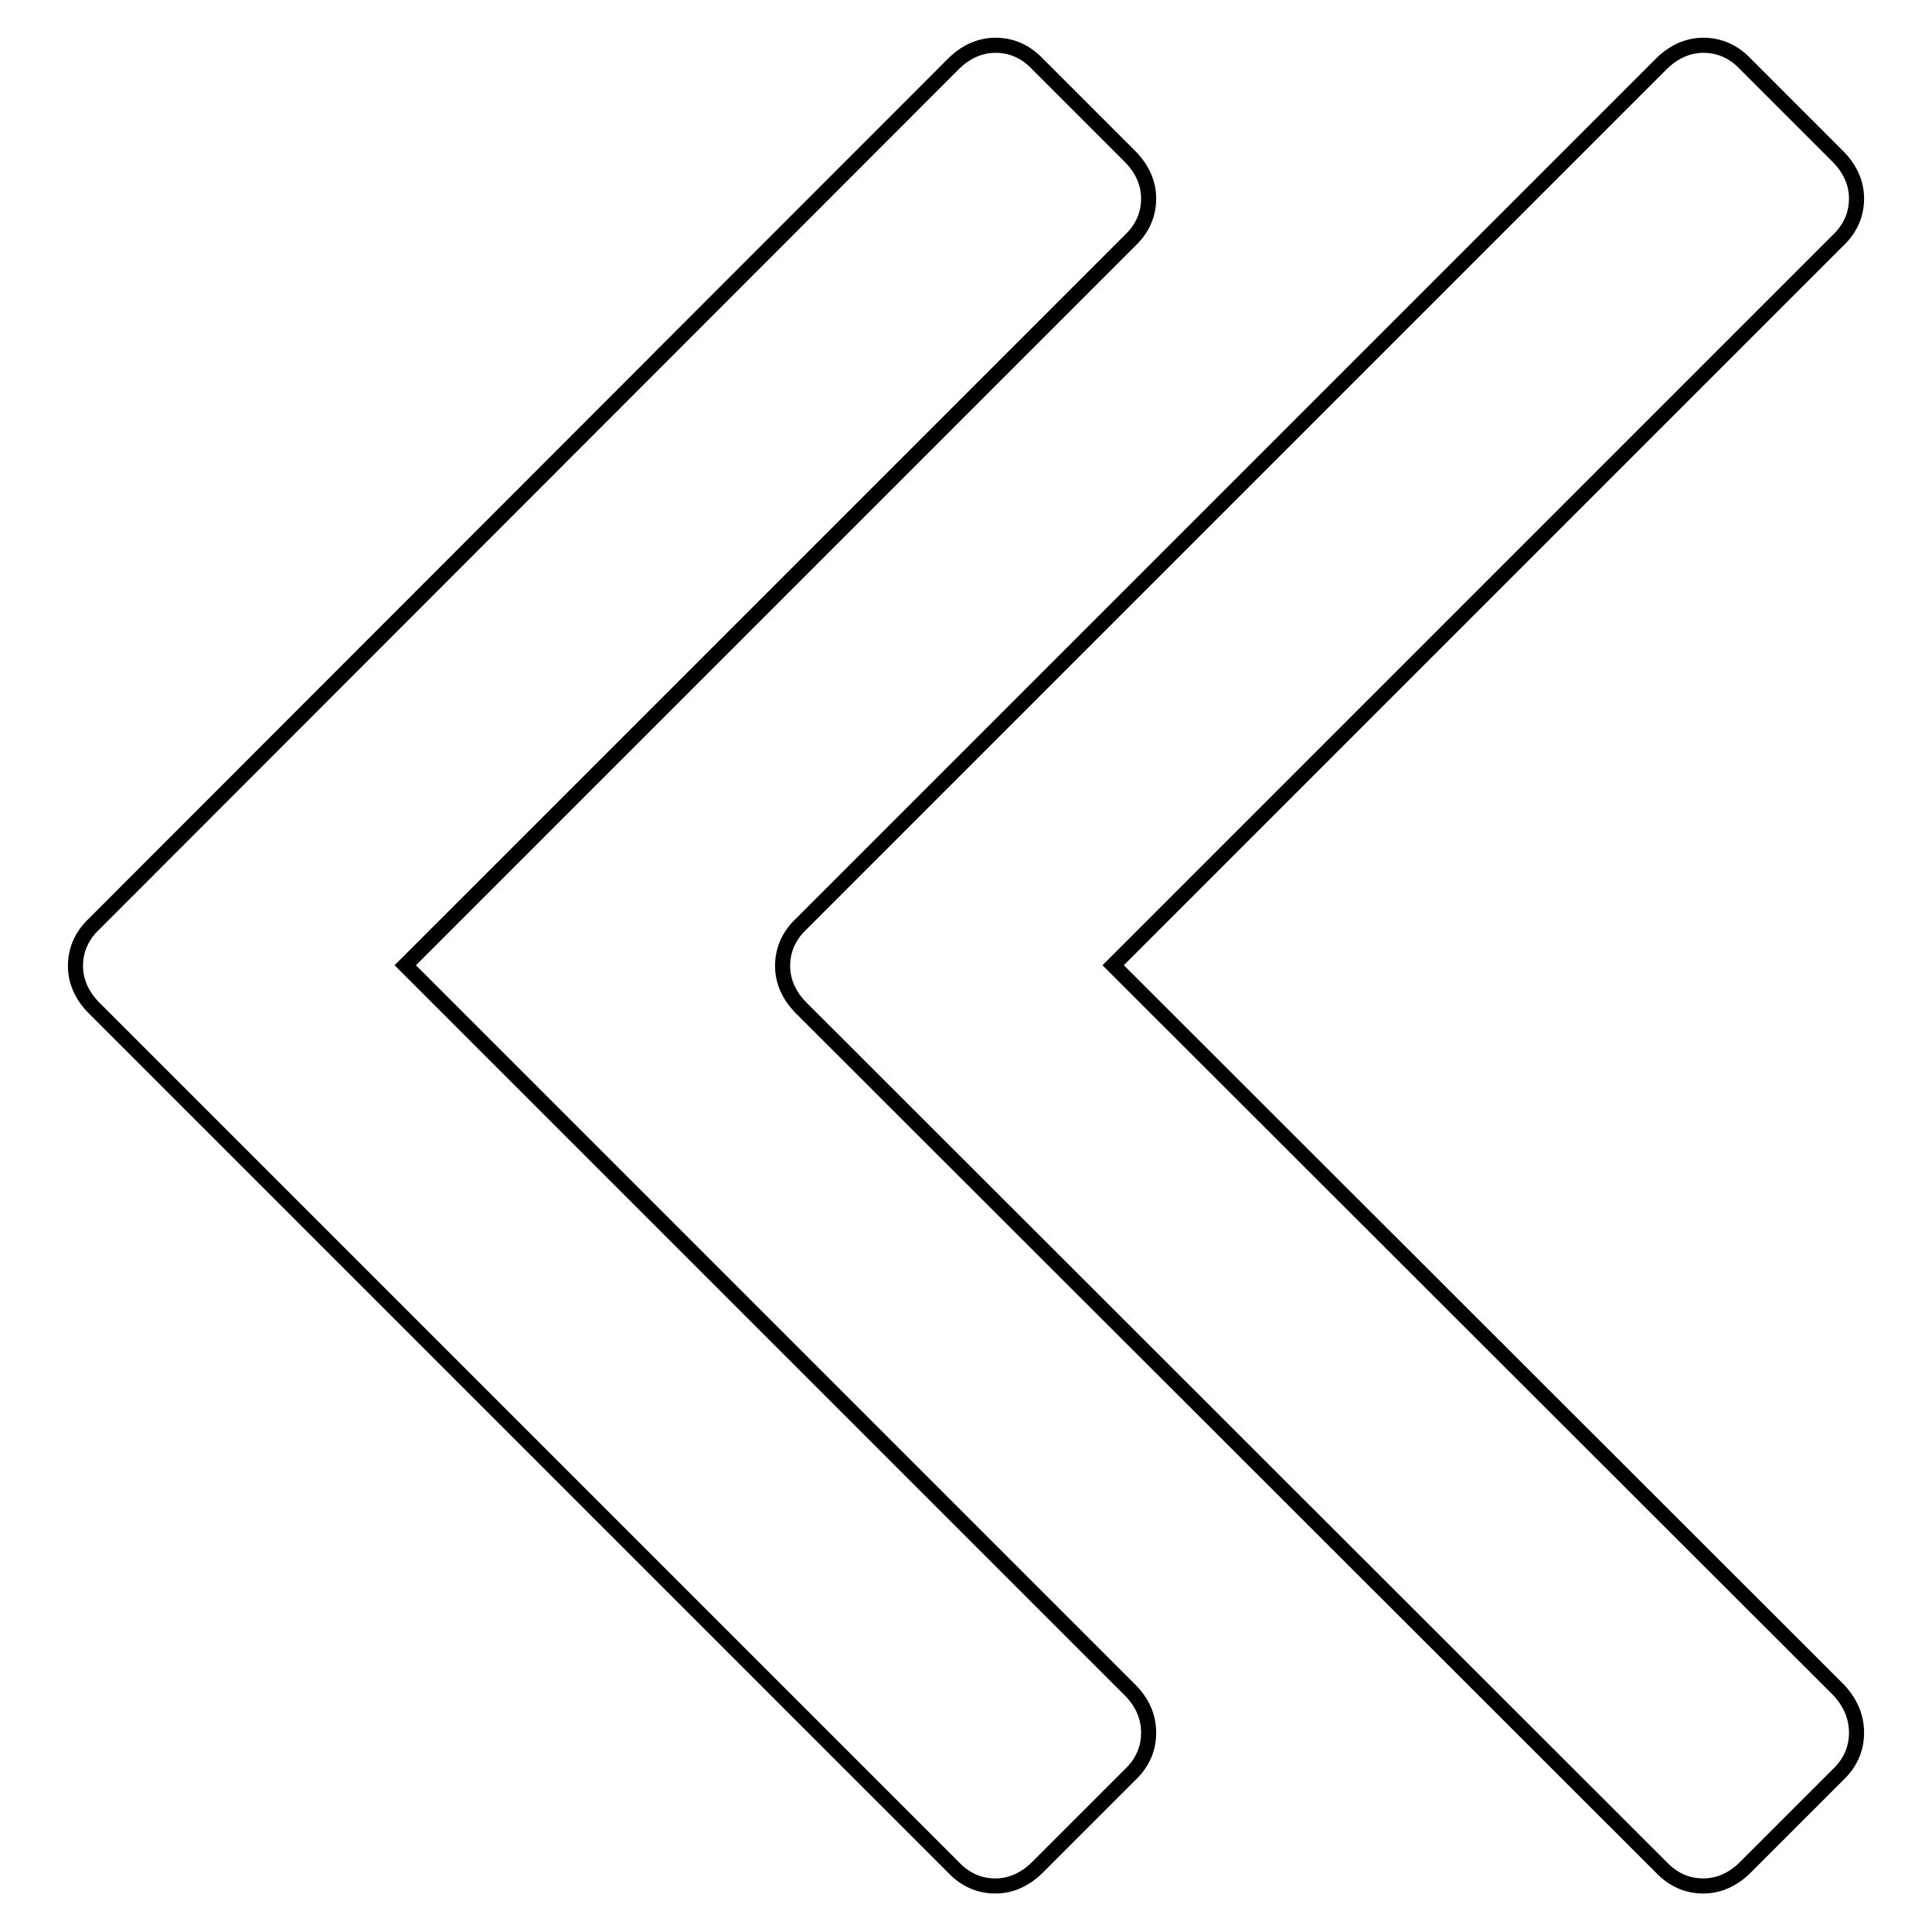 <?xml version="1.0" encoding="utf-8"?>
<!-- Svg Vector Icons : http://www.onlinewebfonts.com/icon -->
<!DOCTYPE svg PUBLIC "-//W3C//DTD SVG 1.1//EN" "http://www.w3.org/Graphics/SVG/1.1/DTD/svg11.dtd">
<svg version="1.1" xmlns="http://www.w3.org/2000/svg" xmlns:xlink="http://www.w3.org/1999/xlink" x="0px" y="0px" viewBox="0 0 256 256" enable-background="new 0 0 256 256" xml:space="preserve">
<g> <path stroke-width="2" fill-opacity="0" stroke="#000000"  d="M152.2,229.6c0,2.1-0.8,4-2.5,5.6l-12.2,12.2c-1.6,1.6-3.5,2.5-5.6,2.5c-2.1,0-4-0.8-5.6-2.5L12.5,133.6 c-1.6-1.6-2.5-3.5-2.5-5.6c0-2.1,0.8-4,2.5-5.6L126.3,8.5c1.6-1.6,3.5-2.5,5.6-2.5c2.1,0,4,0.8,5.6,2.5l12.2,12.2 c1.6,1.6,2.5,3.5,2.5,5.6c0,2.1-0.8,4-2.5,5.6l-96,96l96,96C151.4,225.6,152.2,227.5,152.2,229.6z M246,229.6c0,2.1-0.8,4-2.5,5.6 l-12.2,12.2c-1.6,1.6-3.5,2.5-5.6,2.5c-2.1,0-4-0.8-5.6-2.5L106.2,133.6c-1.6-1.6-2.5-3.5-2.5-5.6c0-2.1,0.8-4,2.5-5.6L220.1,8.5 c1.6-1.6,3.5-2.5,5.6-2.5c2.1,0,4,0.8,5.6,2.5l12.2,12.2c1.6,1.6,2.5,3.5,2.5,5.6c0,2.1-0.8,4-2.5,5.6l-96,96l96.1,96 C245.2,225.6,246,227.5,246,229.6z"/></g>
</svg>
